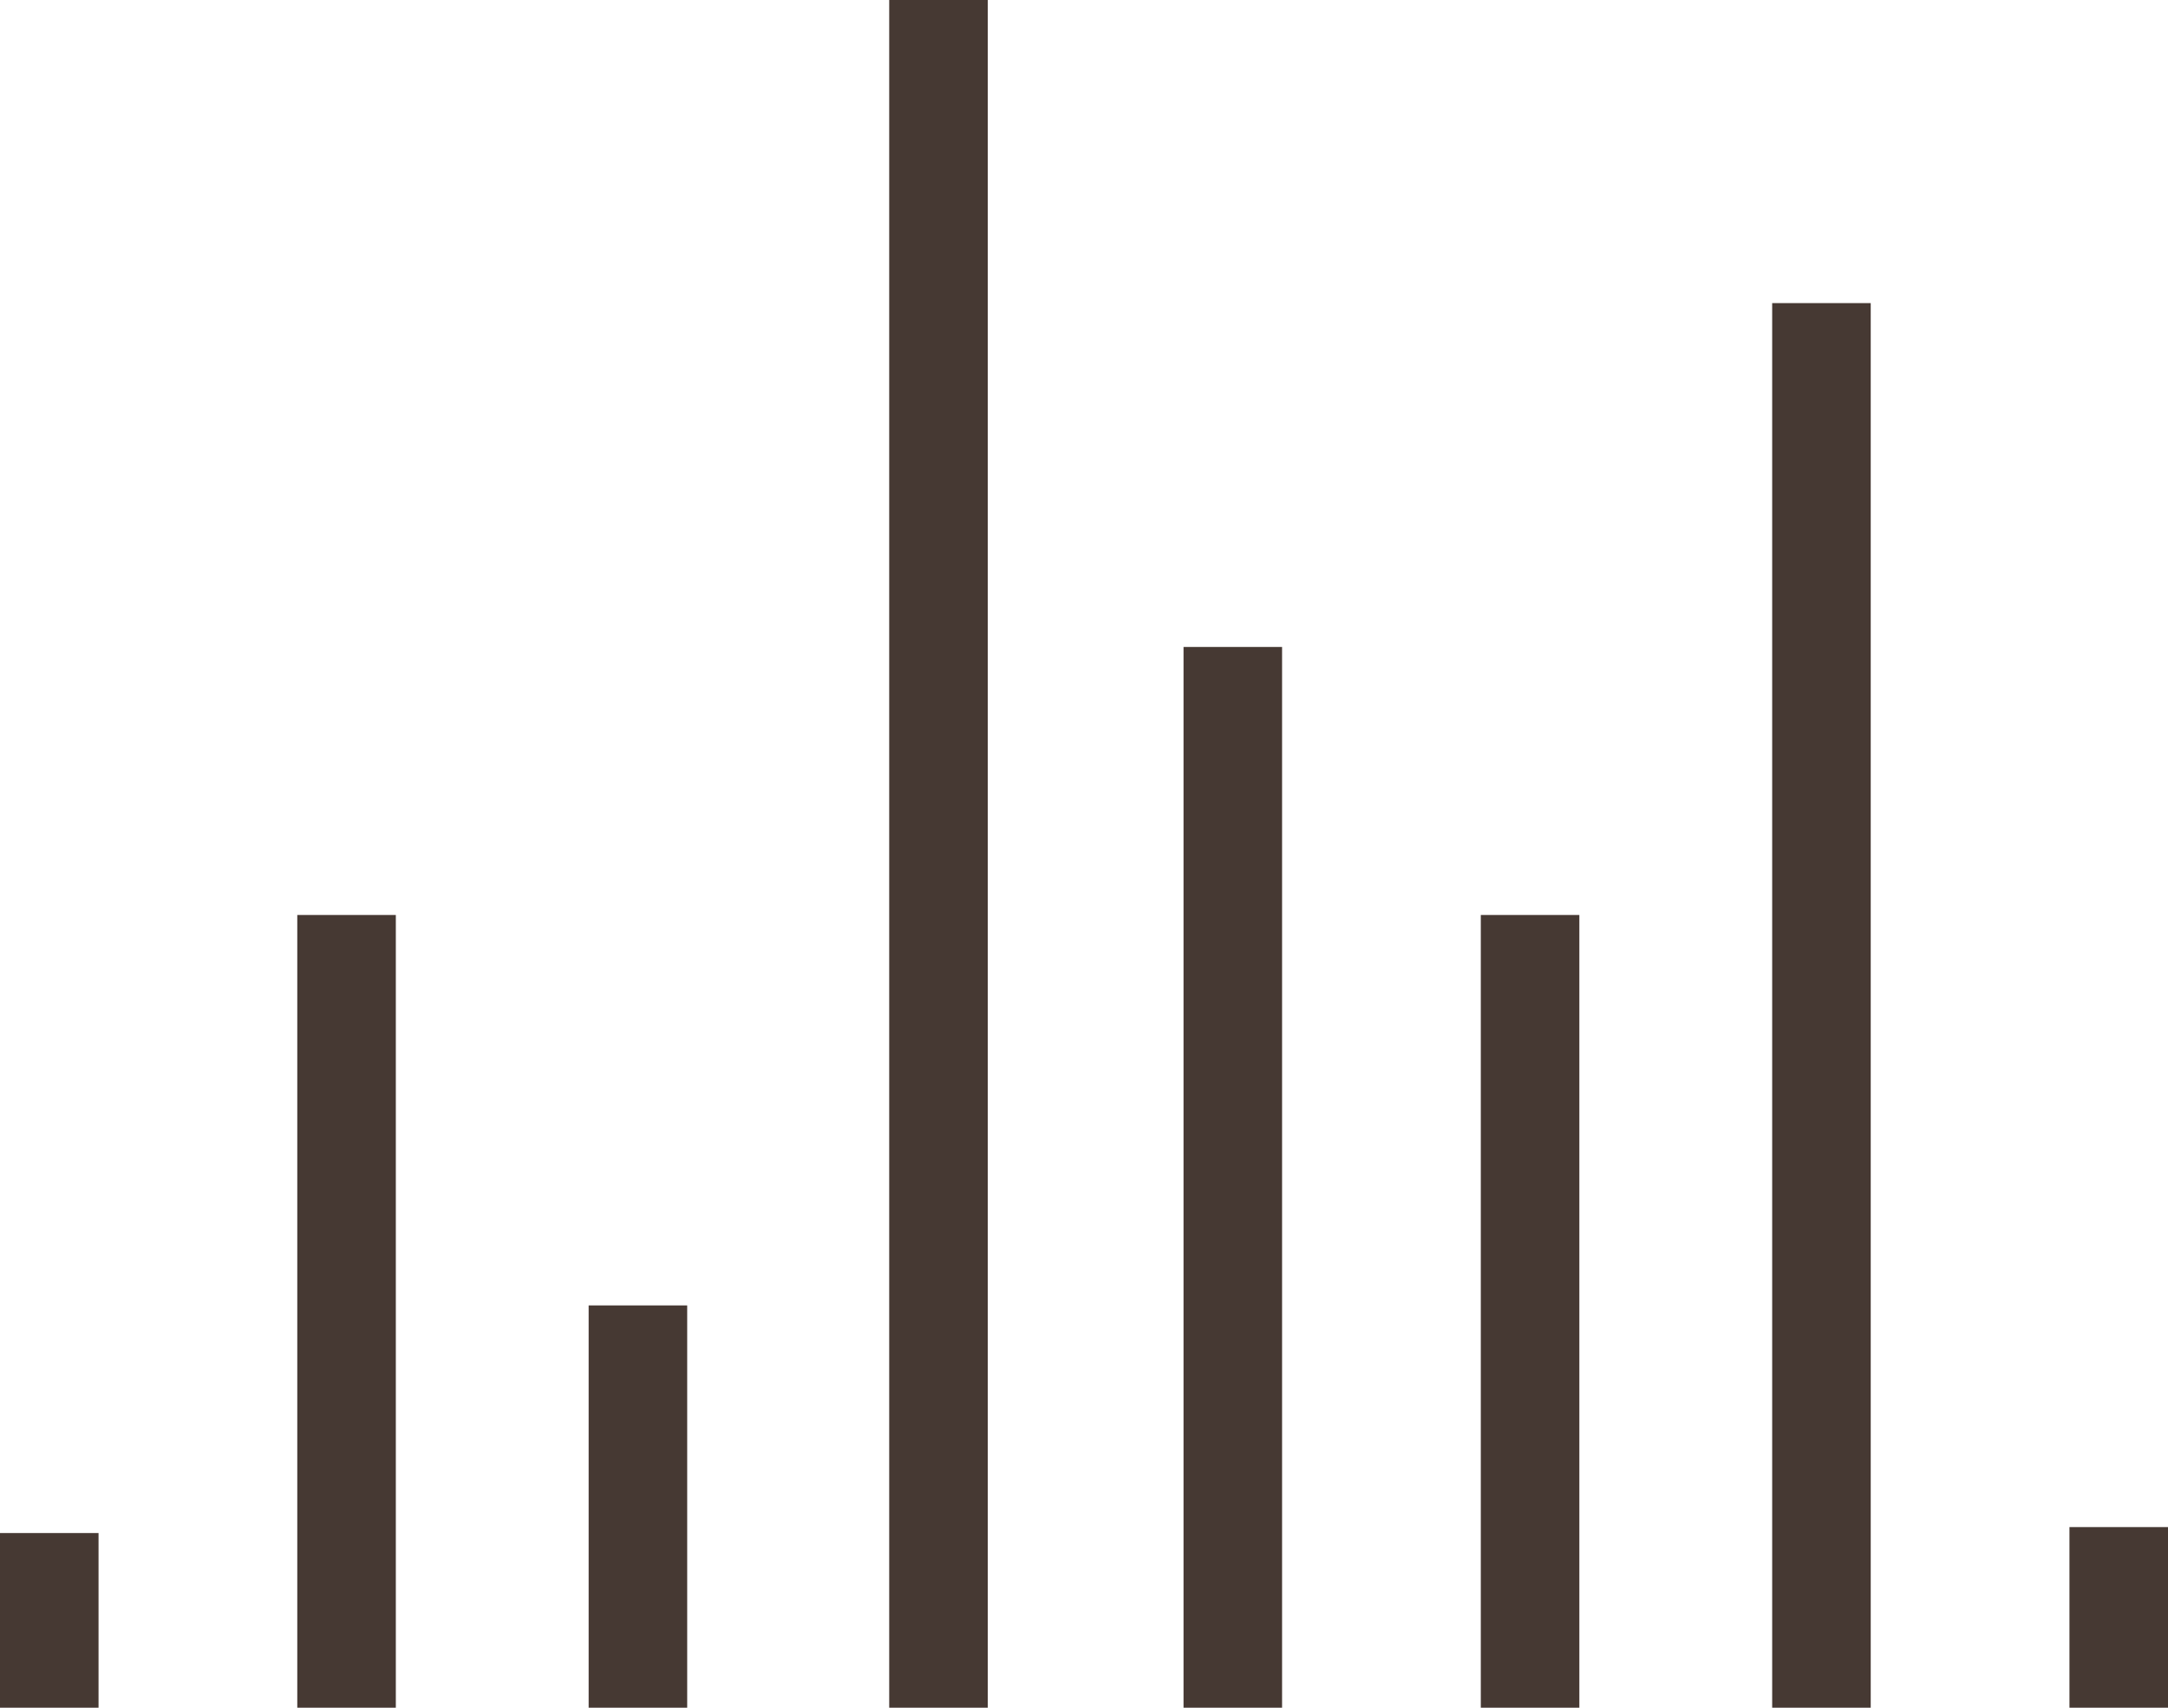 <?xml version="1.0" encoding="UTF-8"?>
<svg id="_圖層_2" data-name="圖層 2" xmlns="http://www.w3.org/2000/svg" viewBox="0 0 66 52">
  <defs>
    <style>
      .cls-1 {
        fill: #463933;
        stroke-width: 0px;
      }
    </style>
  </defs>
  <g id="_圖層_1-2" data-name="圖層 1">
    <g>
      <rect class="cls-1" x="27.07" width="3" height="52"/>
      <rect class="cls-1" x="17.92" y="39.75" width="3" height="12.25"/>
      <rect class="cls-1" x="9.05" y="27.86" width="3" height="24.14"/>
      <rect class="cls-1" y="46.68" width="3" height="5.32"/>
      <rect class="cls-1" x="36.03" y="19.7" width="3" height="32.3"/>
      <rect class="cls-1" x="45.08" y="27.86" width="3" height="24.14"/>
      <rect class="cls-1" x="53.95" y="9.23" width="3" height="42.77"/>
      <rect class="cls-1" x="63" y="46.5" width="3" height="5.5"/>
    </g>
  </g>
</svg>